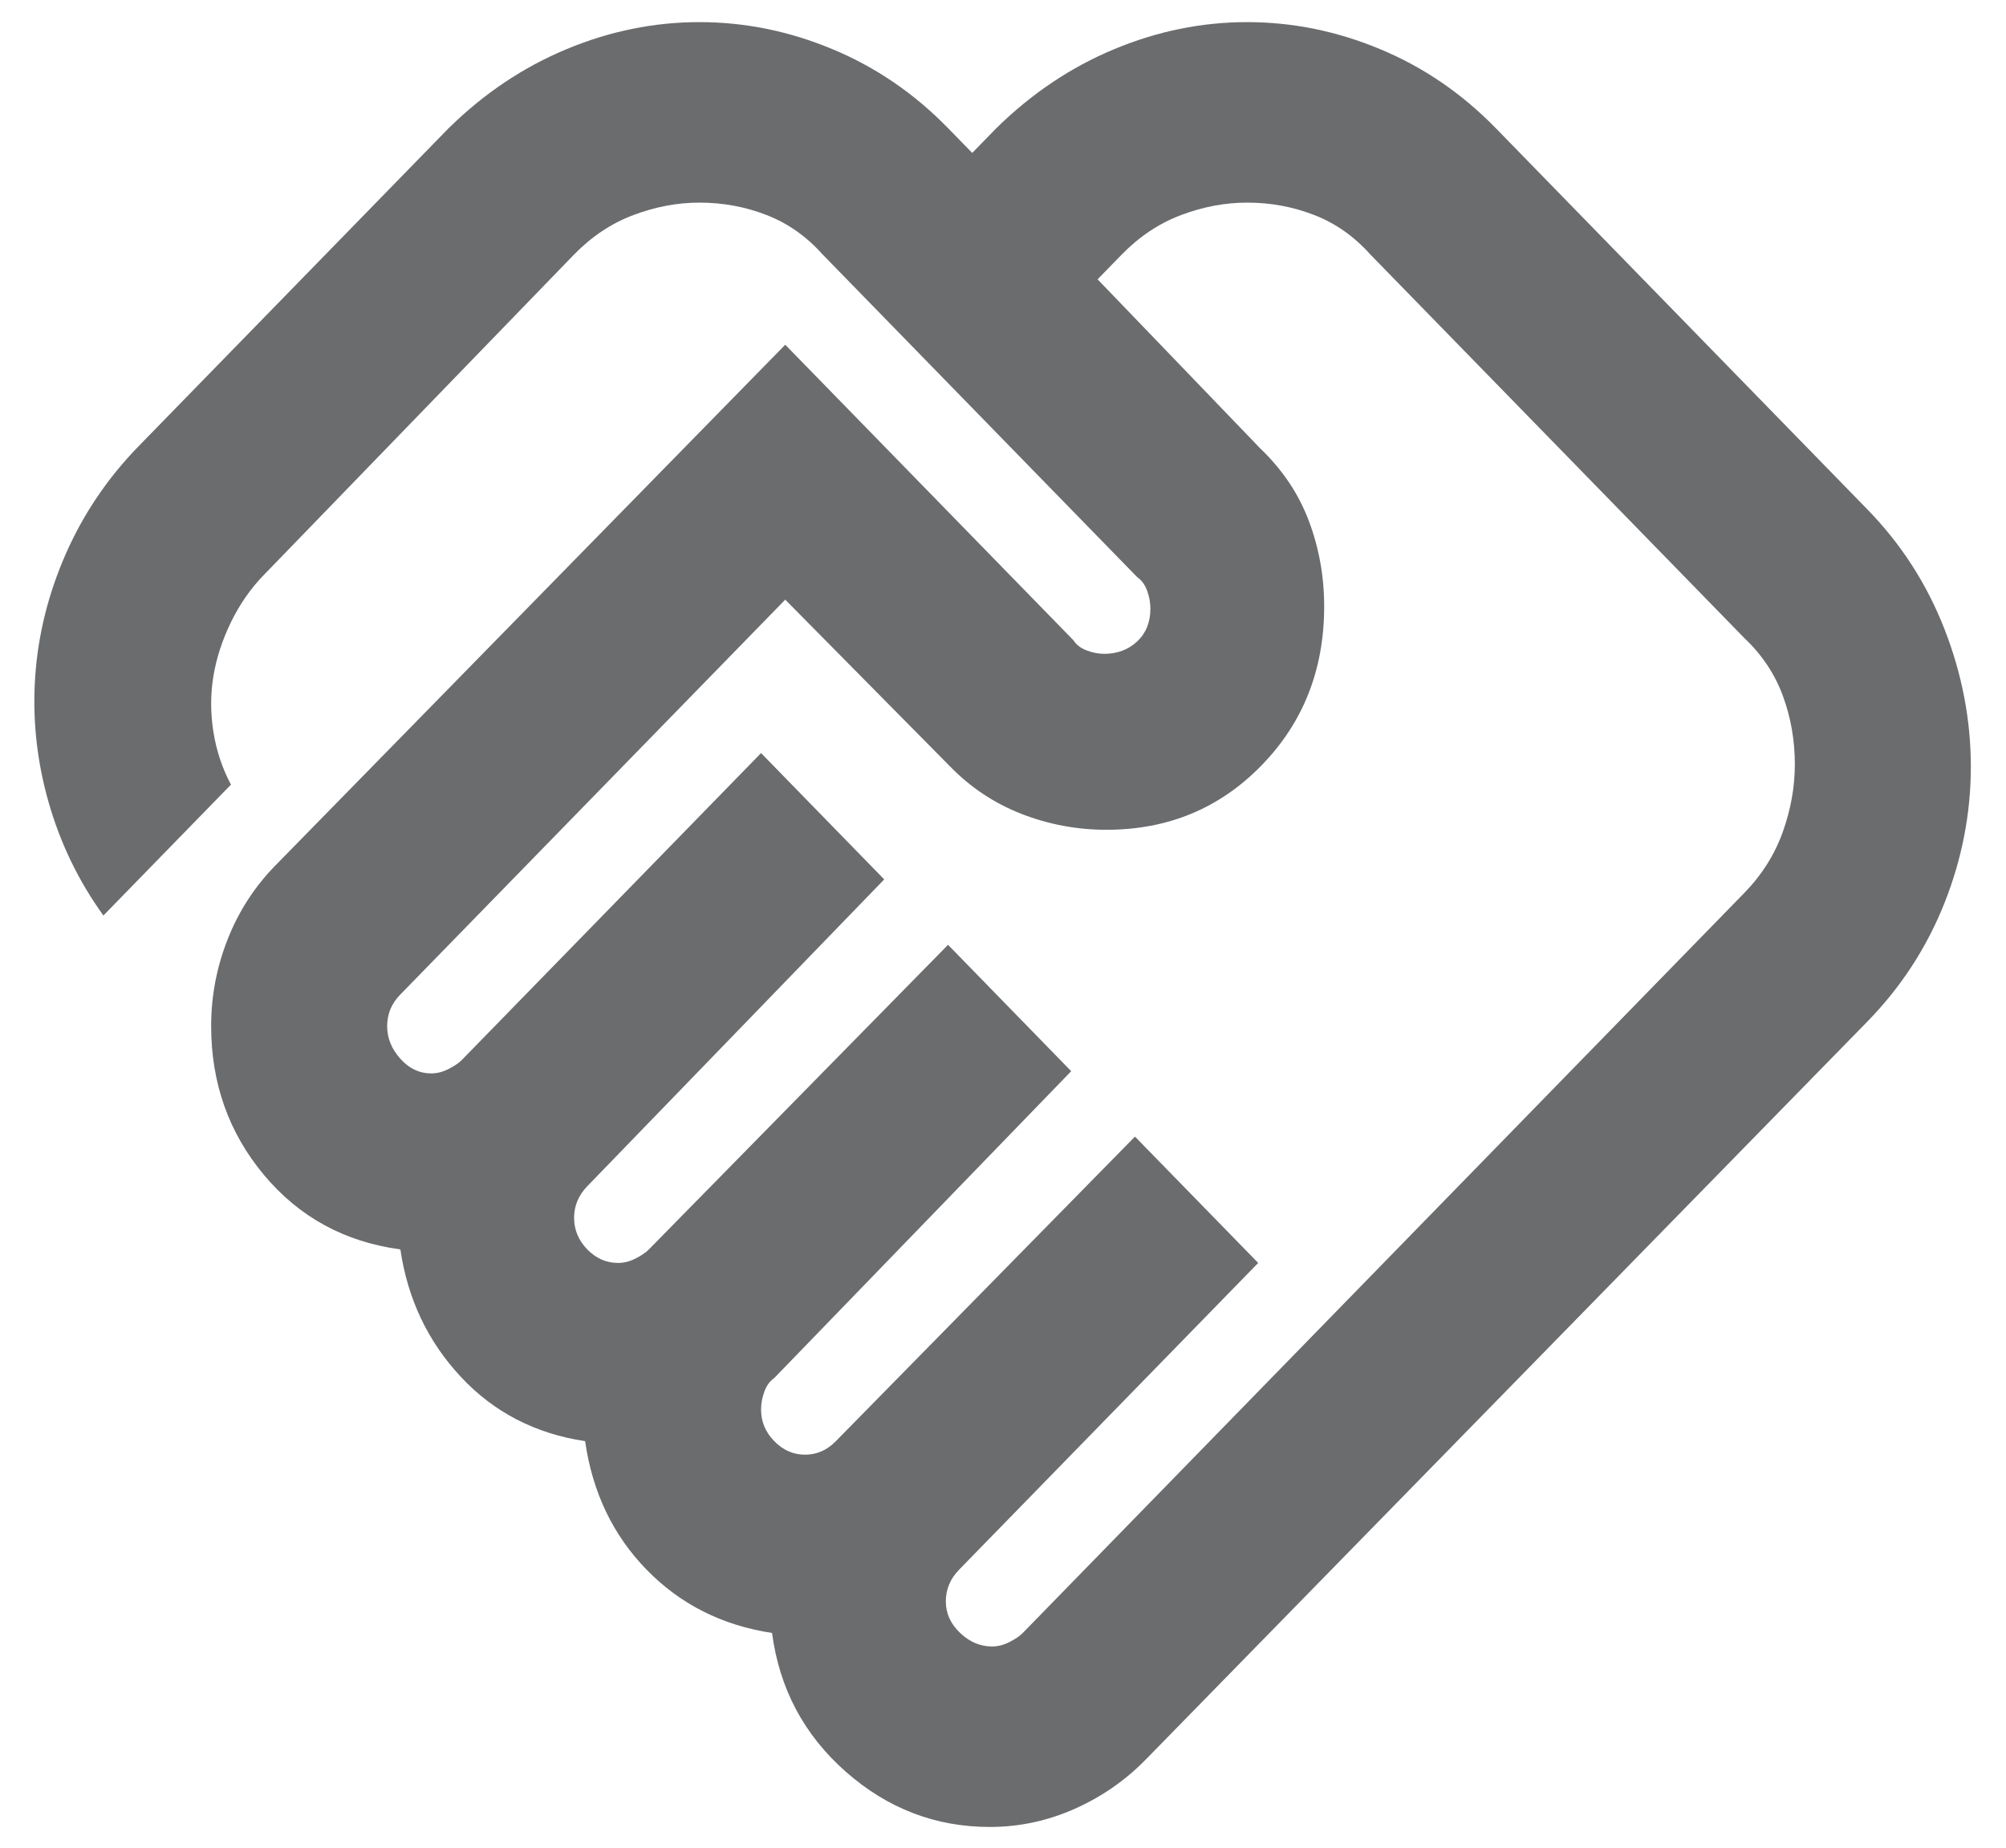 <svg width="38" height="35" viewBox="0 0 38 35" fill="none" xmlns="http://www.w3.org/2000/svg">
<path d="M18.792 31.188C18.903 31.188 19.014 31.16 19.125 31.103C19.236 31.046 19.32 30.989 19.375 30.932L33.042 16.915C33.375 16.573 33.618 16.188 33.771 15.761C33.924 15.333 34 14.906 34 14.479C34 14.023 33.924 13.588 33.771 13.175C33.618 12.762 33.375 12.399 33.042 12.085L25.959 4.821C25.653 4.479 25.299 4.229 24.896 4.073C24.493 3.916 24.07 3.838 23.625 3.838C23.209 3.838 22.792 3.916 22.375 4.073C21.959 4.229 21.584 4.479 21.25 4.821L20.792 5.291L23.875 8.496C24.292 8.895 24.598 9.35 24.792 9.863C24.986 10.376 25.084 10.917 25.084 11.487C25.084 12.684 24.688 13.688 23.896 14.5C23.105 15.312 22.125 15.718 20.959 15.718C20.403 15.718 19.868 15.618 19.355 15.419C18.841 15.219 18.389 14.92 18 14.521L14.875 11.359L7.584 18.838C7.5 18.923 7.438 19.016 7.396 19.115C7.355 19.215 7.334 19.322 7.334 19.436C7.334 19.664 7.417 19.87 7.584 20.055C7.75 20.241 7.945 20.333 8.167 20.333C8.278 20.333 8.389 20.305 8.5 20.248C8.611 20.191 8.695 20.134 8.75 20.077L14.417 14.265L16.75 16.658L11.125 22.47C11.042 22.555 10.98 22.648 10.938 22.748C10.896 22.848 10.875 22.954 10.875 23.068C10.875 23.296 10.959 23.496 11.125 23.667C11.292 23.838 11.486 23.923 11.709 23.923C11.82 23.923 11.931 23.895 12.042 23.838C12.153 23.781 12.236 23.724 12.292 23.667L17.959 17.897L20.292 20.291L14.667 26.103C14.584 26.16 14.521 26.245 14.48 26.359C14.438 26.473 14.417 26.587 14.417 26.701C14.417 26.929 14.5 27.128 14.667 27.299C14.834 27.47 15.028 27.555 15.25 27.555C15.361 27.555 15.466 27.534 15.563 27.491C15.66 27.449 15.75 27.385 15.834 27.299L21.5 21.53L23.834 23.923L18.167 29.735C18.084 29.82 18.021 29.913 17.98 30.013C17.938 30.113 17.917 30.219 17.917 30.333C17.917 30.561 18.007 30.761 18.188 30.932C18.368 31.103 18.57 31.188 18.792 31.188ZM18.75 34.607C17.723 34.607 16.813 34.258 16.021 33.56C15.23 32.862 14.764 31.986 14.625 30.932C13.681 30.789 12.889 30.39 12.25 29.735C11.611 29.08 11.223 28.268 11.084 27.299C10.139 27.157 9.355 26.751 8.73 26.081C8.105 25.412 7.723 24.607 7.584 23.667C6.528 23.524 5.667 23.054 5 22.256C4.334 21.459 4 20.518 4 19.436C4 18.866 4.105 18.318 4.313 17.791C4.521 17.264 4.82 16.801 5.209 16.402L14.875 6.53L20.334 12.128C20.389 12.214 20.473 12.278 20.584 12.32C20.695 12.363 20.806 12.385 20.917 12.385C21.167 12.385 21.375 12.306 21.542 12.15C21.709 11.993 21.792 11.786 21.792 11.53C21.792 11.416 21.771 11.302 21.73 11.188C21.688 11.074 21.625 10.989 21.542 10.932L15.584 4.821C15.278 4.479 14.924 4.229 14.521 4.073C14.118 3.916 13.695 3.838 13.25 3.838C12.834 3.838 12.417 3.916 12 4.073C11.584 4.229 11.209 4.479 10.875 4.821L5 10.889C4.75 11.145 4.542 11.444 4.375 11.786C4.209 12.128 4.098 12.47 4.042 12.812C3.986 13.154 3.986 13.503 4.042 13.859C4.098 14.215 4.209 14.55 4.375 14.863L1.959 17.342C1.486 16.687 1.139 15.967 0.917 15.184C0.695 14.4 0.612 13.61 0.667 12.812C0.723 12.014 0.917 11.238 1.25 10.483C1.584 9.728 2.042 9.051 2.625 8.453L8.5 2.427C9.167 1.772 9.91 1.273 10.73 0.932C11.549 0.59 12.389 0.419 13.25 0.419C14.111 0.419 14.952 0.59 15.771 0.932C16.591 1.273 17.32 1.772 17.959 2.427L18.417 2.897L18.875 2.427C19.542 1.772 20.285 1.273 21.105 0.932C21.924 0.59 22.764 0.419 23.625 0.419C24.486 0.419 25.327 0.59 26.146 0.932C26.966 1.273 27.695 1.772 28.334 2.427L35.375 9.65C36.014 10.305 36.5 11.06 36.834 11.915C37.167 12.769 37.334 13.638 37.334 14.521C37.334 15.405 37.167 16.266 36.834 17.107C36.5 17.947 36.014 18.695 35.375 19.35L21.709 33.325C21.32 33.724 20.868 34.037 20.355 34.265C19.841 34.493 19.306 34.607 18.75 34.607Z" fill="#6A6C6E"/>
</svg>
